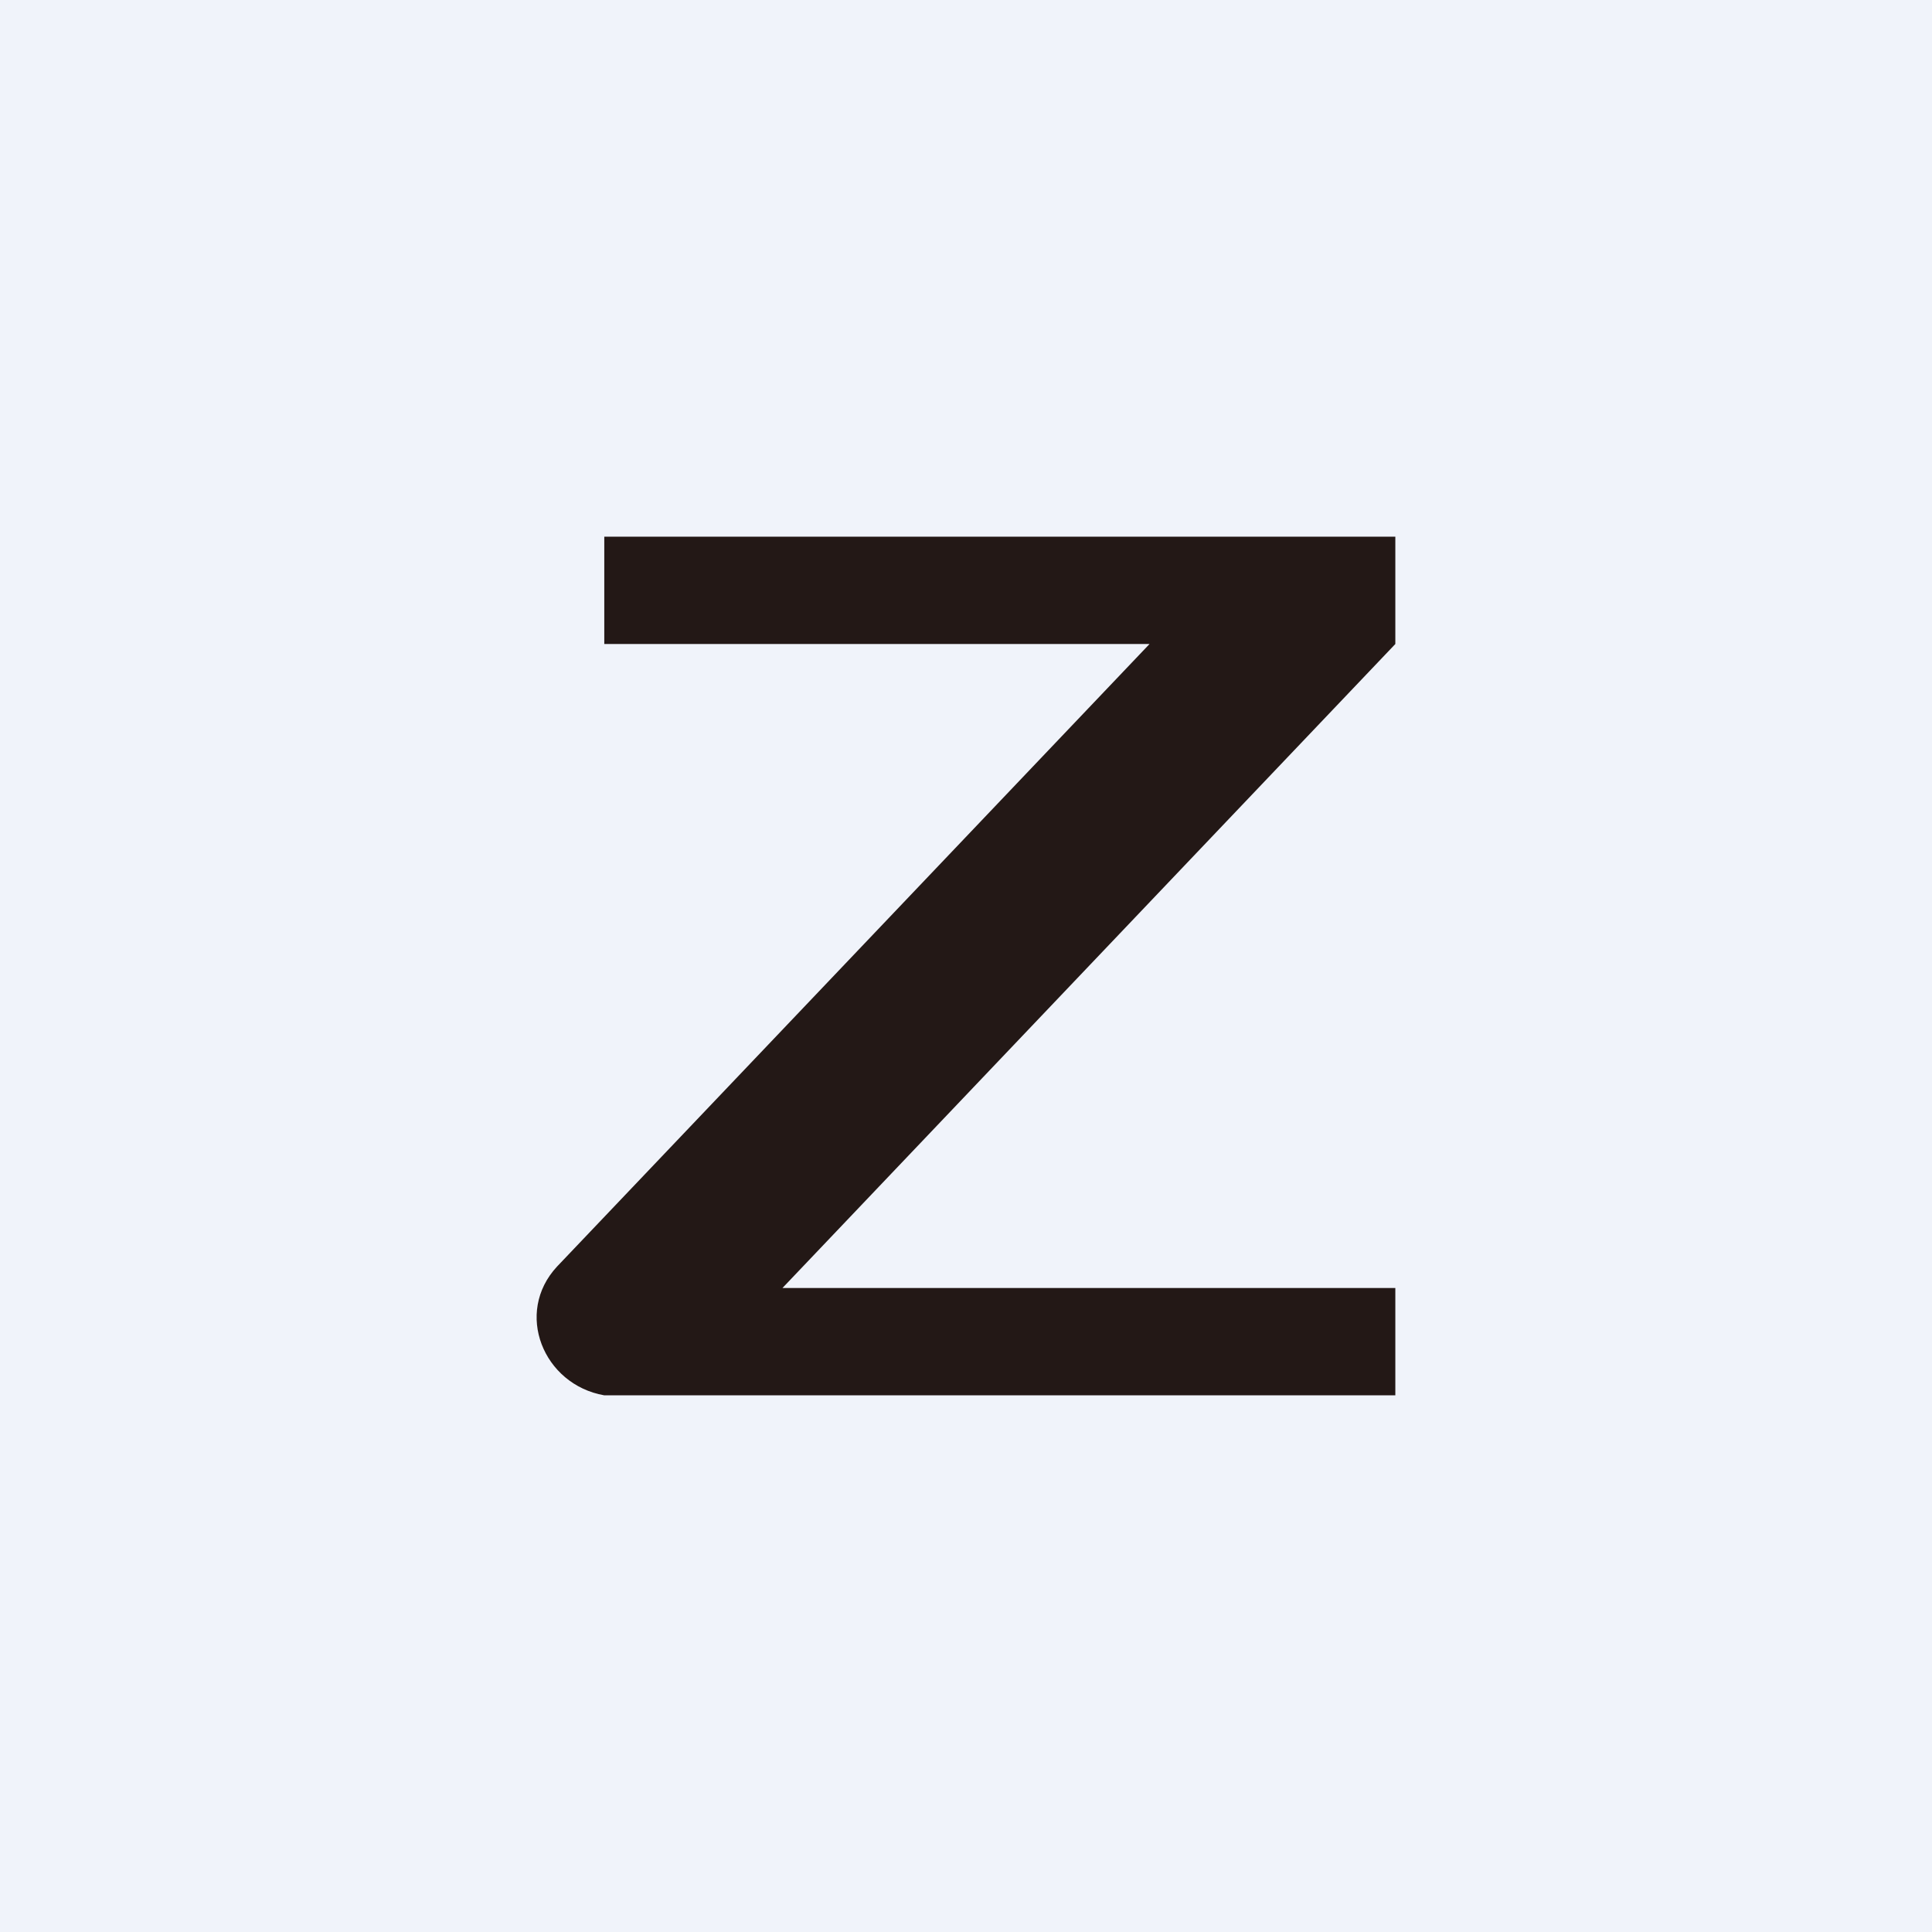 <!-- by TradingView --><svg width="18" height="18" viewBox="0 0 18 18" xmlns="http://www.w3.org/2000/svg"><path fill="#F0F3FA" d="M0 0h18v18H0z"/><path d="M5.63 5H13v1l-5.71 6H13v1H5.63c-.57-.1-.84-.77-.44-1.2L10.71 6H5.63V5Z" fill="#231816"/></svg>